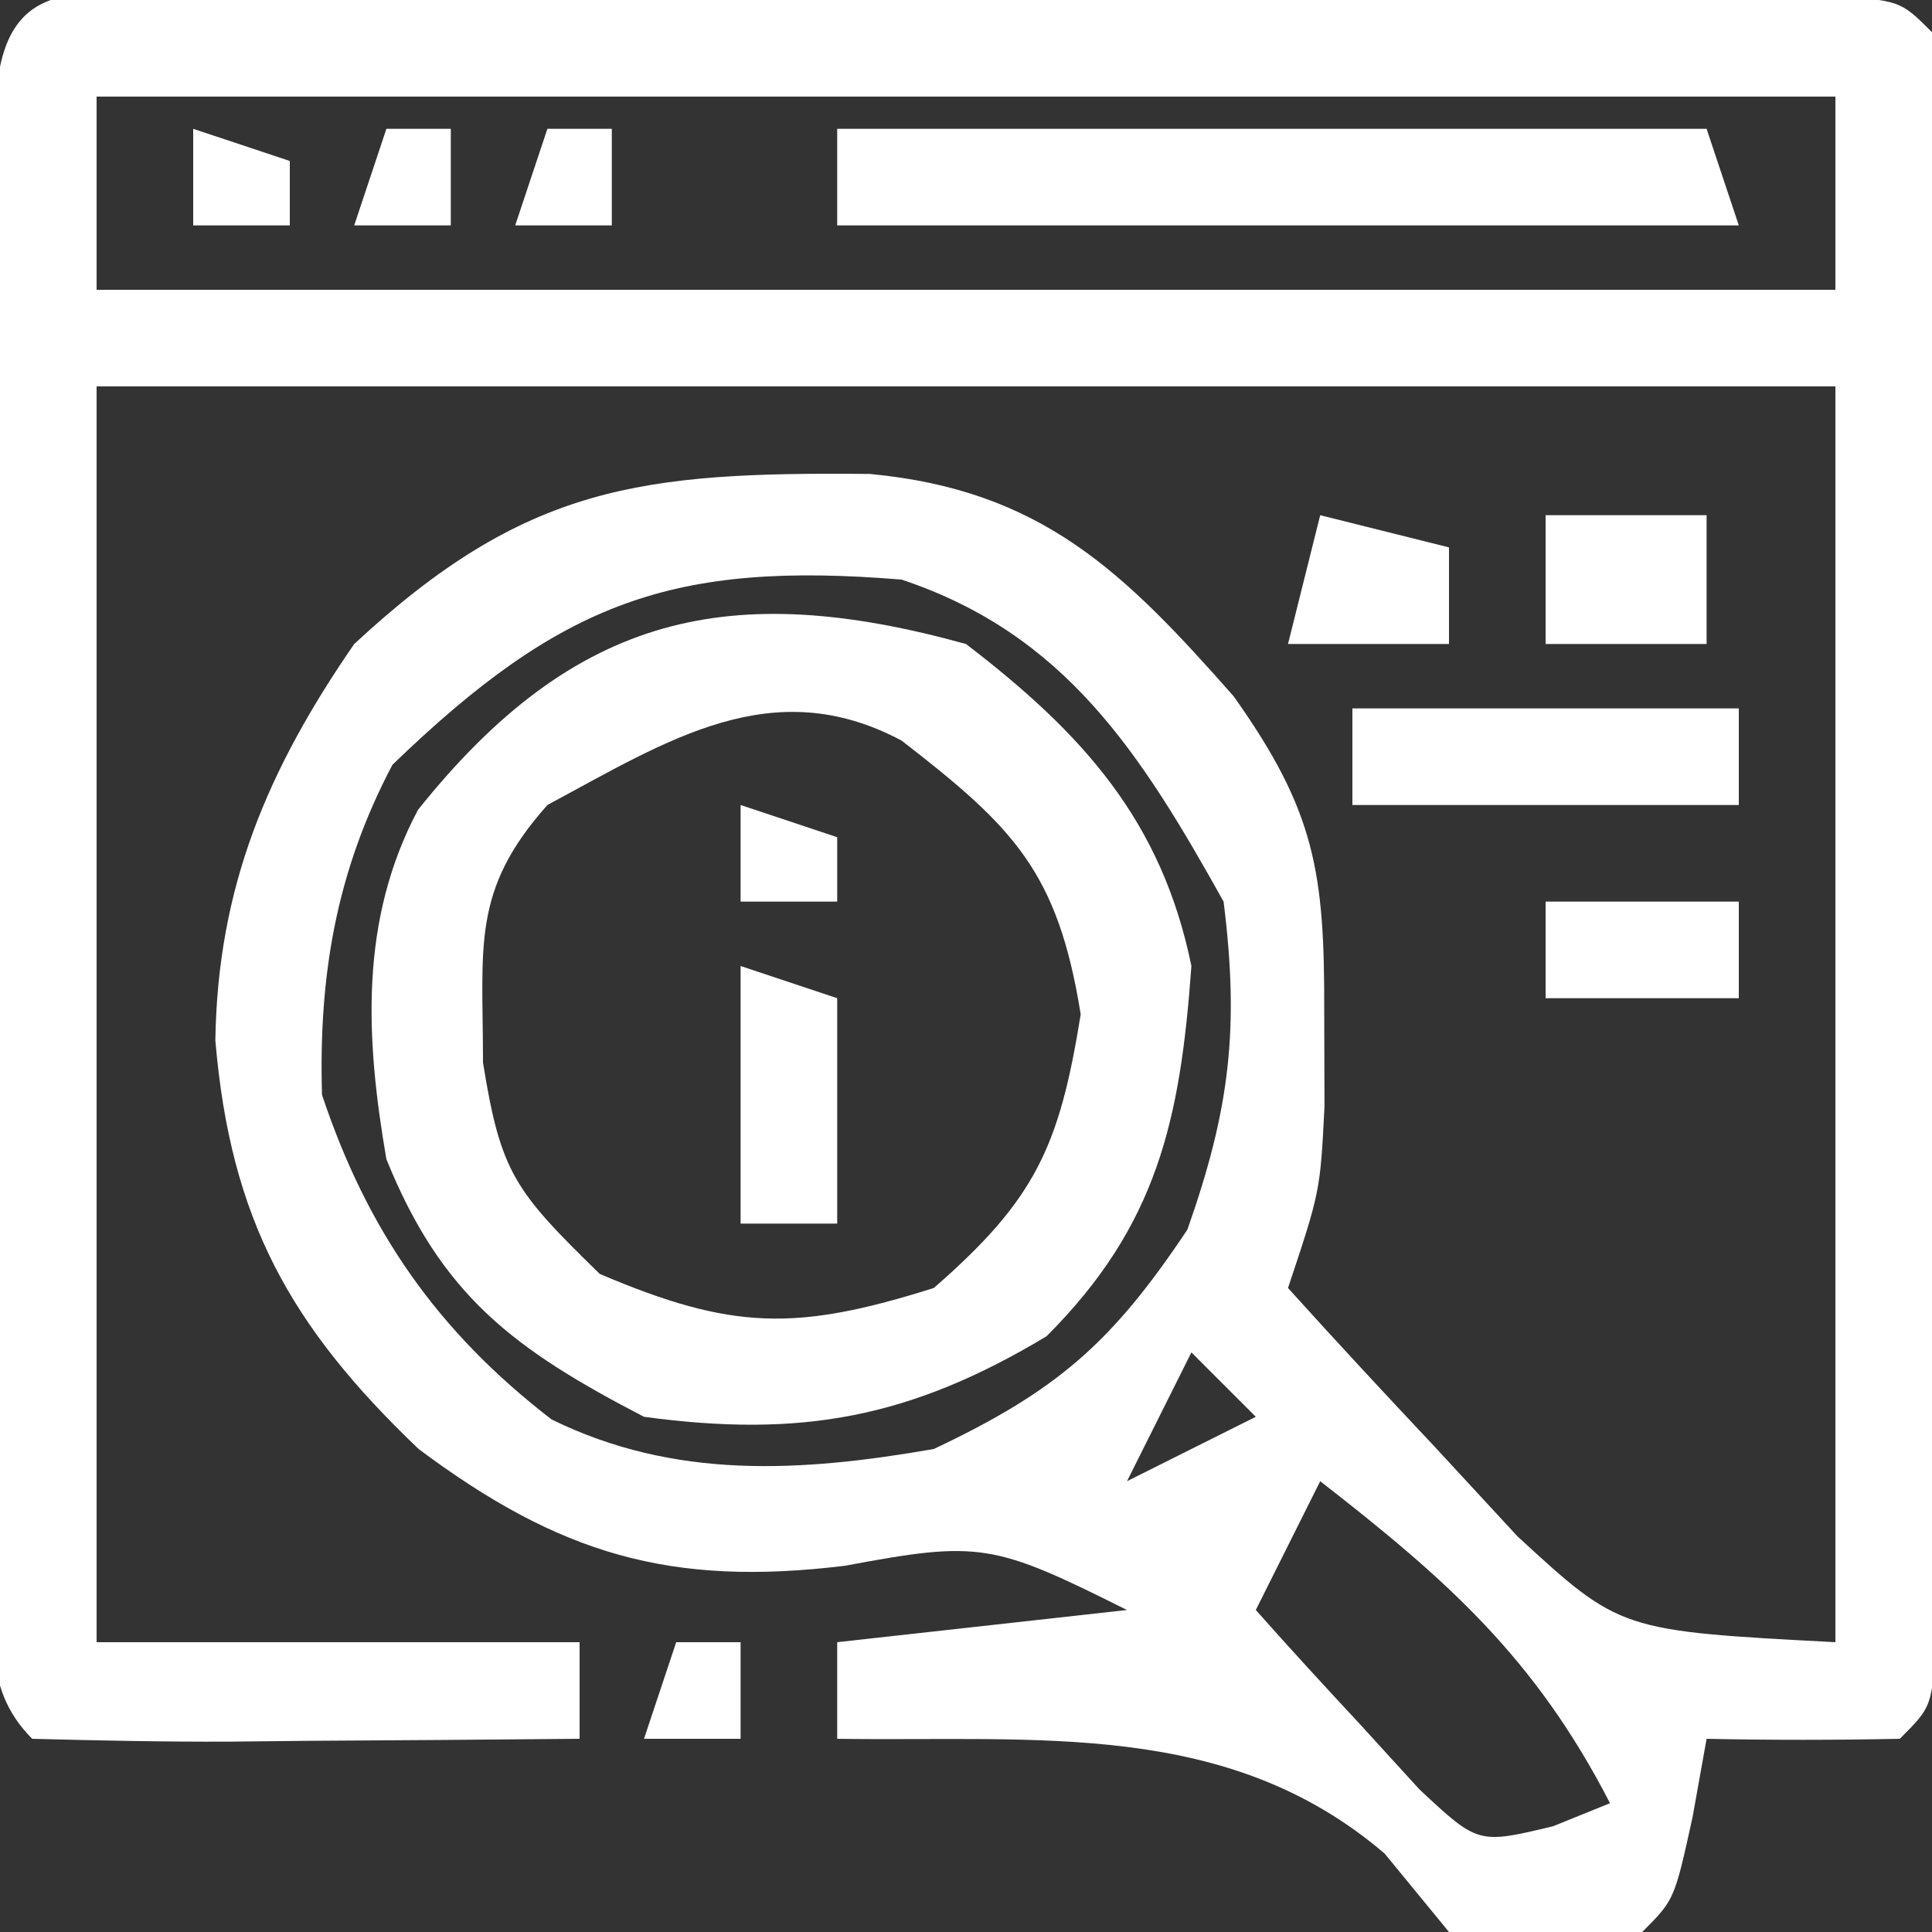 <?xml version="1.0" encoding="UTF-8"?>
<svg version="1.1" xmlns="http://www.w3.org/2000/svg" width="60" height="60">
<rect width="100%" height="100%" fill="#333333" stroke="none"/>
<path d="M0 0 C1.158 -0.003 2.316 -0.006 3.509 -0.01 C4.769 -0.008 6.03 -0.006 7.328 -0.003 C8.612 -0.004 9.895 -0.005 11.218 -0.006 C13.938 -0.008 16.659 -0.006 19.379 -0.001 C22.873 0.005 26.367 0.001 29.861 -0.005 C33.183 -0.009 36.506 -0.006 39.828 -0.003 C41.089 -0.005 42.349 -0.007 43.647 -0.01 C44.805 -0.006 45.963 -0.003 47.156 0 C48.181 0.001 49.207 0.002 50.263 0.002 C52.578 0.129 52.578 0.129 53.578 1.129 C53.677 2.751 53.706 4.376 53.708 6 C53.711 7.038 53.714 8.076 53.717 9.145 C53.715 10.274 53.713 11.404 53.711 12.567 C53.712 13.717 53.713 14.868 53.714 16.053 C53.715 18.491 53.713 20.929 53.708 23.367 C53.703 27.113 53.708 30.86 53.715 34.606 C53.714 36.968 53.713 39.33 53.711 41.692 C53.713 42.821 53.715 43.95 53.717 45.114 C53.712 46.67 53.712 46.67 53.708 48.258 C53.707 49.177 53.706 50.095 53.705 51.042 C53.578 53.129 53.578 53.129 52.578 54.129 C50.579 54.17 48.578 54.172 46.578 54.129 C46.434 54.934 46.289 55.738 46.141 56.567 C45.578 59.129 45.578 59.129 44.578 60.129 C41.828 60.504 41.828 60.504 38.578 60.129 C37.918 59.325 37.258 58.521 36.578 57.692 C31.696 53.521 25.801 54.222 19.578 54.129 C19.578 53.139 19.578 52.149 19.578 51.129 C24.033 50.634 24.033 50.634 28.578 50.129 C24.434 48.057 24.004 47.97 19.828 48.754 C14.394 49.419 10.954 48.396 6.578 45.129 C2.59 41.32 0.737 38.002 0.266 32.442 C0.336 27.674 1.888 24.03 4.578 20.129 C9.9 15.188 13.486 14.78 20.594 14.848 C25.919 15.35 28.48 17.883 31.891 21.754 C34.427 25.324 34.715 27.215 34.703 31.567 C34.707 33.019 34.707 33.019 34.711 34.5 C34.578 37.129 34.578 37.129 33.578 40.129 C35.079 41.793 36.605 43.435 38.141 45.067 C38.988 45.983 39.834 46.9 40.707 47.844 C43.895 50.777 43.895 50.777 50.578 51.129 C50.578 38.259 50.578 25.389 50.578 12.129 C32.758 12.129 14.938 12.129 -3.422 12.129 C-3.422 24.999 -3.422 37.869 -3.422 51.129 C1.528 51.129 6.478 51.129 11.578 51.129 C11.578 52.119 11.578 53.109 11.578 54.129 C8.766 54.156 5.953 54.176 3.141 54.192 C2.338 54.2 1.536 54.209 0.709 54.217 C-1.335 54.226 -3.379 54.182 -5.422 54.129 C-7.076 52.475 -6.549 50.534 -6.551 48.258 C-6.554 47.221 -6.558 46.183 -6.561 45.114 C-6.559 43.984 -6.557 42.855 -6.555 41.692 C-6.556 39.966 -6.556 39.966 -6.558 38.206 C-6.558 35.768 -6.556 33.33 -6.552 30.892 C-6.547 27.146 -6.552 23.399 -6.559 19.653 C-6.558 17.291 -6.557 14.929 -6.555 12.567 C-6.557 11.438 -6.559 10.309 -6.561 9.145 C-6.558 8.107 -6.555 7.07 -6.551 6 C-6.55 5.082 -6.55 4.163 -6.549 3.217 C-6.294 -0.981 -3.597 0.003 0 0 Z M-3.422 3.129 C-3.422 5.109 -3.422 7.089 -3.422 9.129 C14.398 9.129 32.218 9.129 50.578 9.129 C50.578 7.149 50.578 5.169 50.578 3.129 C32.758 3.129 14.938 3.129 -3.422 3.129 Z M5.766 23.879 C4.018 27.191 3.471 30.429 3.578 34.129 C4.98 38.336 7.158 41.476 10.707 44.211 C14.536 46.09 18.458 45.846 22.578 45.129 C26.412 43.317 28.112 41.829 30.453 38.317 C31.773 34.576 32.071 32.072 31.578 28.129 C29.002 23.511 26.659 19.823 21.578 18.129 C14.476 17.547 11.016 18.81 5.766 23.879 Z M30.578 42.129 C29.918 43.449 29.258 44.769 28.578 46.129 C29.898 45.469 31.218 44.809 32.578 44.129 C31.918 43.469 31.258 42.809 30.578 42.129 Z M34.578 46.129 C33.918 47.449 33.258 48.769 32.578 50.129 C33.645 51.331 34.733 52.516 35.828 53.692 C36.431 54.353 37.035 55.014 37.656 55.696 C39.483 57.404 39.483 57.404 41.812 56.844 C42.395 56.608 42.978 56.372 43.578 56.129 C41.259 51.621 38.514 49.19 34.578 46.129 Z " fill="#FFFFFF" transform="translate(6.422,-0.129)"/>
<path d="M0 0 C3.625 2.777 6.076 5.484 7 10 C6.656 14.787 5.942 18.058 2.5 21.5 C-1.715 24.029 -5.1 24.665 -10 24 C-14.066 21.892 -16.291 20.223 -18 16 C-18.649 12.242 -18.841 8.585 -17.02 5.152 C-12.14 -0.959 -7.314 -2.024 0 0 Z M-13 5 C-15.372 7.668 -15 9.362 -15 13 C-14.449 16.427 -14.023 16.978 -11.375 19.562 C-7.25 21.32 -5.265 21.343 -1 20 C2.147 17.257 2.9 15.625 3.562 11.5 C2.853 7.086 1.497 5.702 -2 3 C-6.011 0.861 -9.261 2.992 -13 5 Z " fill="#FFFFFF" transform="translate(30,20)"/>
<path d="M0 0 C8.91 0 17.82 0 27 0 C27.33 0.99 27.66 1.98 28 3 C18.76 3 9.52 3 0 3 C0 2.01 0 1.02 0 0 Z " fill="#FFFFFF" transform="translate(26,4)"/>
<path d="M0 0 C3.96 0 7.92 0 12 0 C12 0.99 12 1.98 12 3 C8.04 3 4.08 3 0 3 C0 2.01 0 1.02 0 0 Z " fill="#FFFFFF" transform="translate(42,22)"/>
<path d="M0 0 C1.65 0 3.3 0 5 0 C5 1.32 5 2.64 5 4 C3.35 4 1.7 4 0 4 C0 2.68 0 1.36 0 0 Z " fill="#FFFFFF" transform="translate(48,16)"/>
<path d="M0 0 C0.99 0.33 1.98 0.66 3 1 C3 3.31 3 5.62 3 8 C2.01 8 1.02 8 0 8 C0 5.36 0 2.72 0 0 Z " fill="#FFFFFF" transform="translate(23,30)"/>
<path d="M0 0 C1.98 0 3.96 0 6 0 C6 0.99 6 1.98 6 3 C4.02 3 2.04 3 0 3 C0 2.01 0 1.02 0 0 Z " fill="#FFFFFF" transform="translate(48,28)"/>
<path d="M0 0 C1.98 0.495 1.98 0.495 4 1 C4 1.99 4 2.98 4 4 C2.35 4 0.7 4 -1 4 C-0.67 2.68 -0.34 1.36 0 0 Z " fill="#FFFFFF" transform="translate(41,16)"/>
<path d="M0 0 C0.66 0 1.32 0 2 0 C2 0.99 2 1.98 2 3 C1.01 3 0.02 3 -1 3 C-0.67 2.01 -0.34 1.02 0 0 Z " fill="#FFFFFF" transform="translate(21,51)"/>
<path d="M0 0 C0.99 0.33 1.98 0.66 3 1 C3 1.66 3 2.32 3 3 C2.01 3 1.02 3 0 3 C0 2.01 0 1.02 0 0 Z " fill="#FFFFFF" transform="translate(23,25)"/>
<path d="M0 0 C0.66 0 1.32 0 2 0 C2 0.99 2 1.98 2 3 C1.01 3 0.02 3 -1 3 C-0.67 2.01 -0.34 1.02 0 0 Z " fill="#FFFFFF" transform="translate(17,4)"/>
<path d="M0 0 C0.66 0 1.32 0 2 0 C2 0.99 2 1.98 2 3 C1.01 3 0.02 3 -1 3 C-0.67 2.01 -0.34 1.02 0 0 Z " fill="#FFFFFF" transform="translate(12,4)"/>
<path d="M0 0 C0.99 0.33 1.98 0.66 3 1 C3 1.66 3 2.32 3 3 C2.01 3 1.02 3 0 3 C0 2.01 0 1.02 0 0 Z " fill="#FFFFFF" transform="translate(6,4)"/>
</svg>
